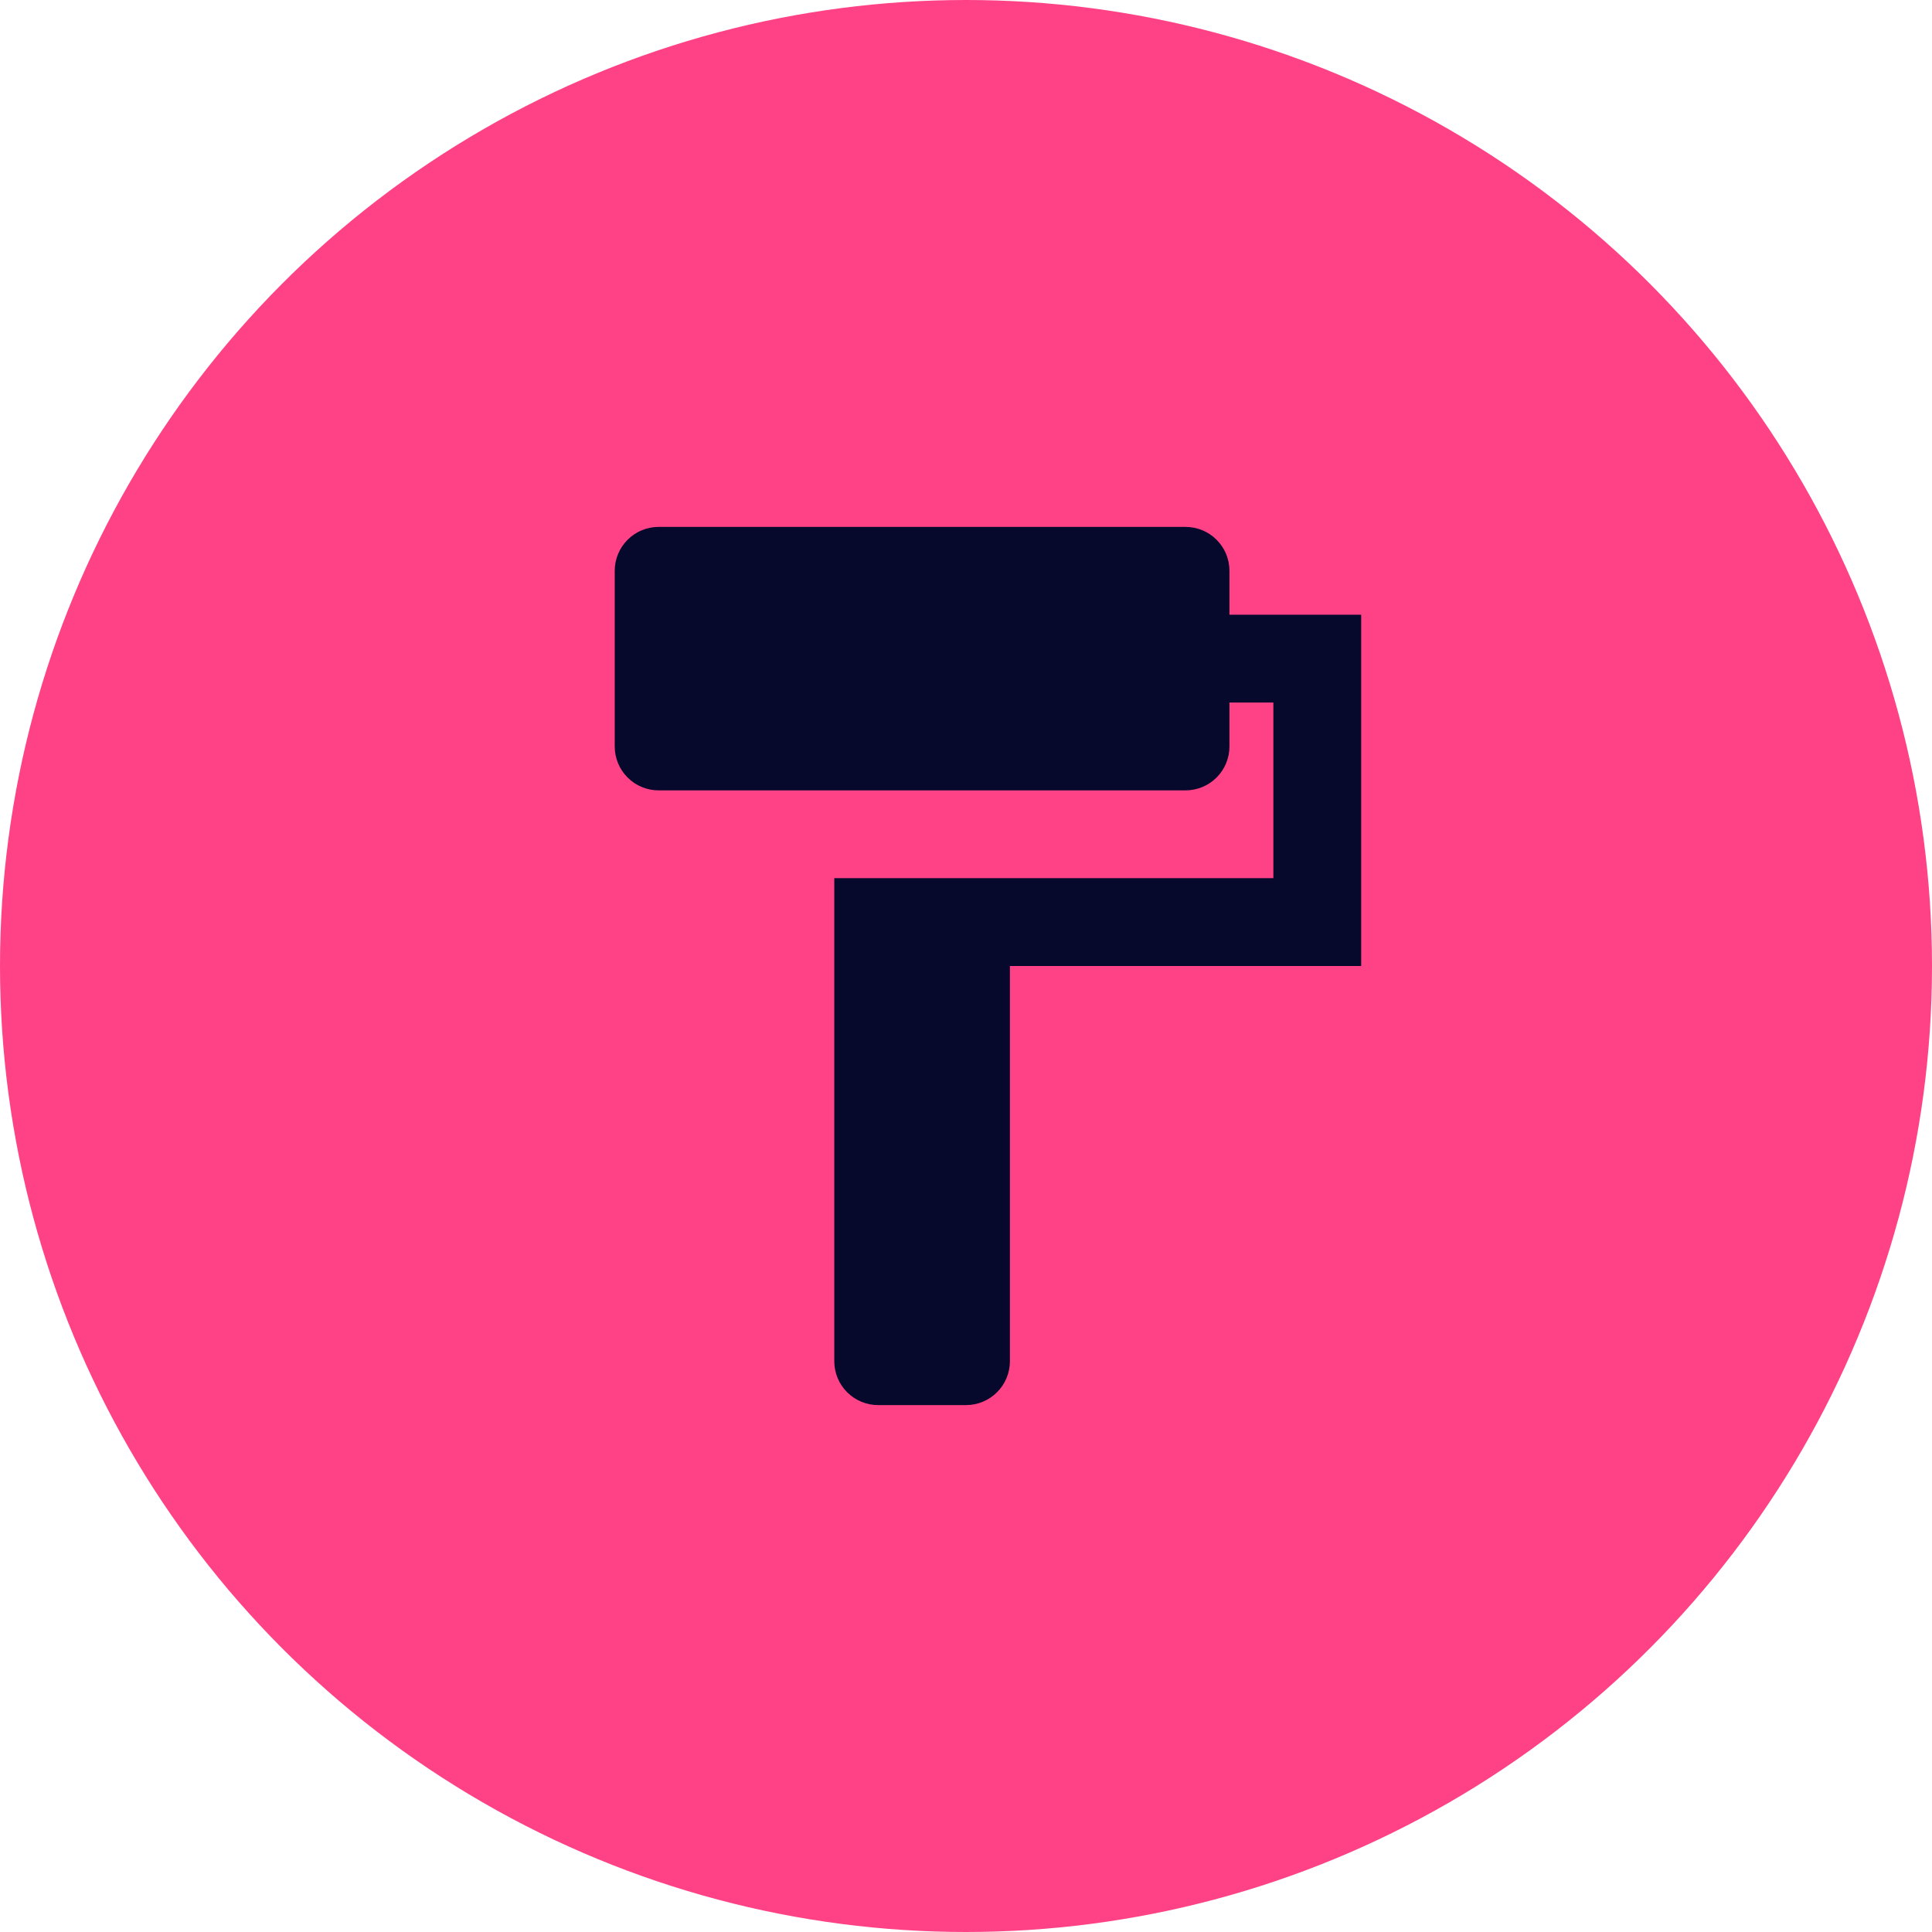 <svg width="44" height="44" viewBox="0 0 44 44" fill="none" xmlns="http://www.w3.org/2000/svg">
<circle cx="22" cy="22" r="22" fill="#FF4286"/>
<path d="M28 14V13C28 12.735 27.895 12.48 27.707 12.293C27.52 12.105 27.265 12 27 12H15C14.735 12 14.48 12.105 14.293 12.293C14.105 12.48 14 12.735 14 13V17C14 17.265 14.105 17.52 14.293 17.707C14.48 17.895 14.735 18 15 18H27C27.265 18 27.52 17.895 27.707 17.707C27.895 17.52 28 17.265 28 17V16H29V20H19V31C19 31.265 19.105 31.52 19.293 31.707C19.48 31.895 19.735 32 20 32H22C22.265 32 22.52 31.895 22.707 31.707C22.895 31.52 23 31.265 23 31V22H31V14H28Z" fill="#06082C"/>
</svg>
